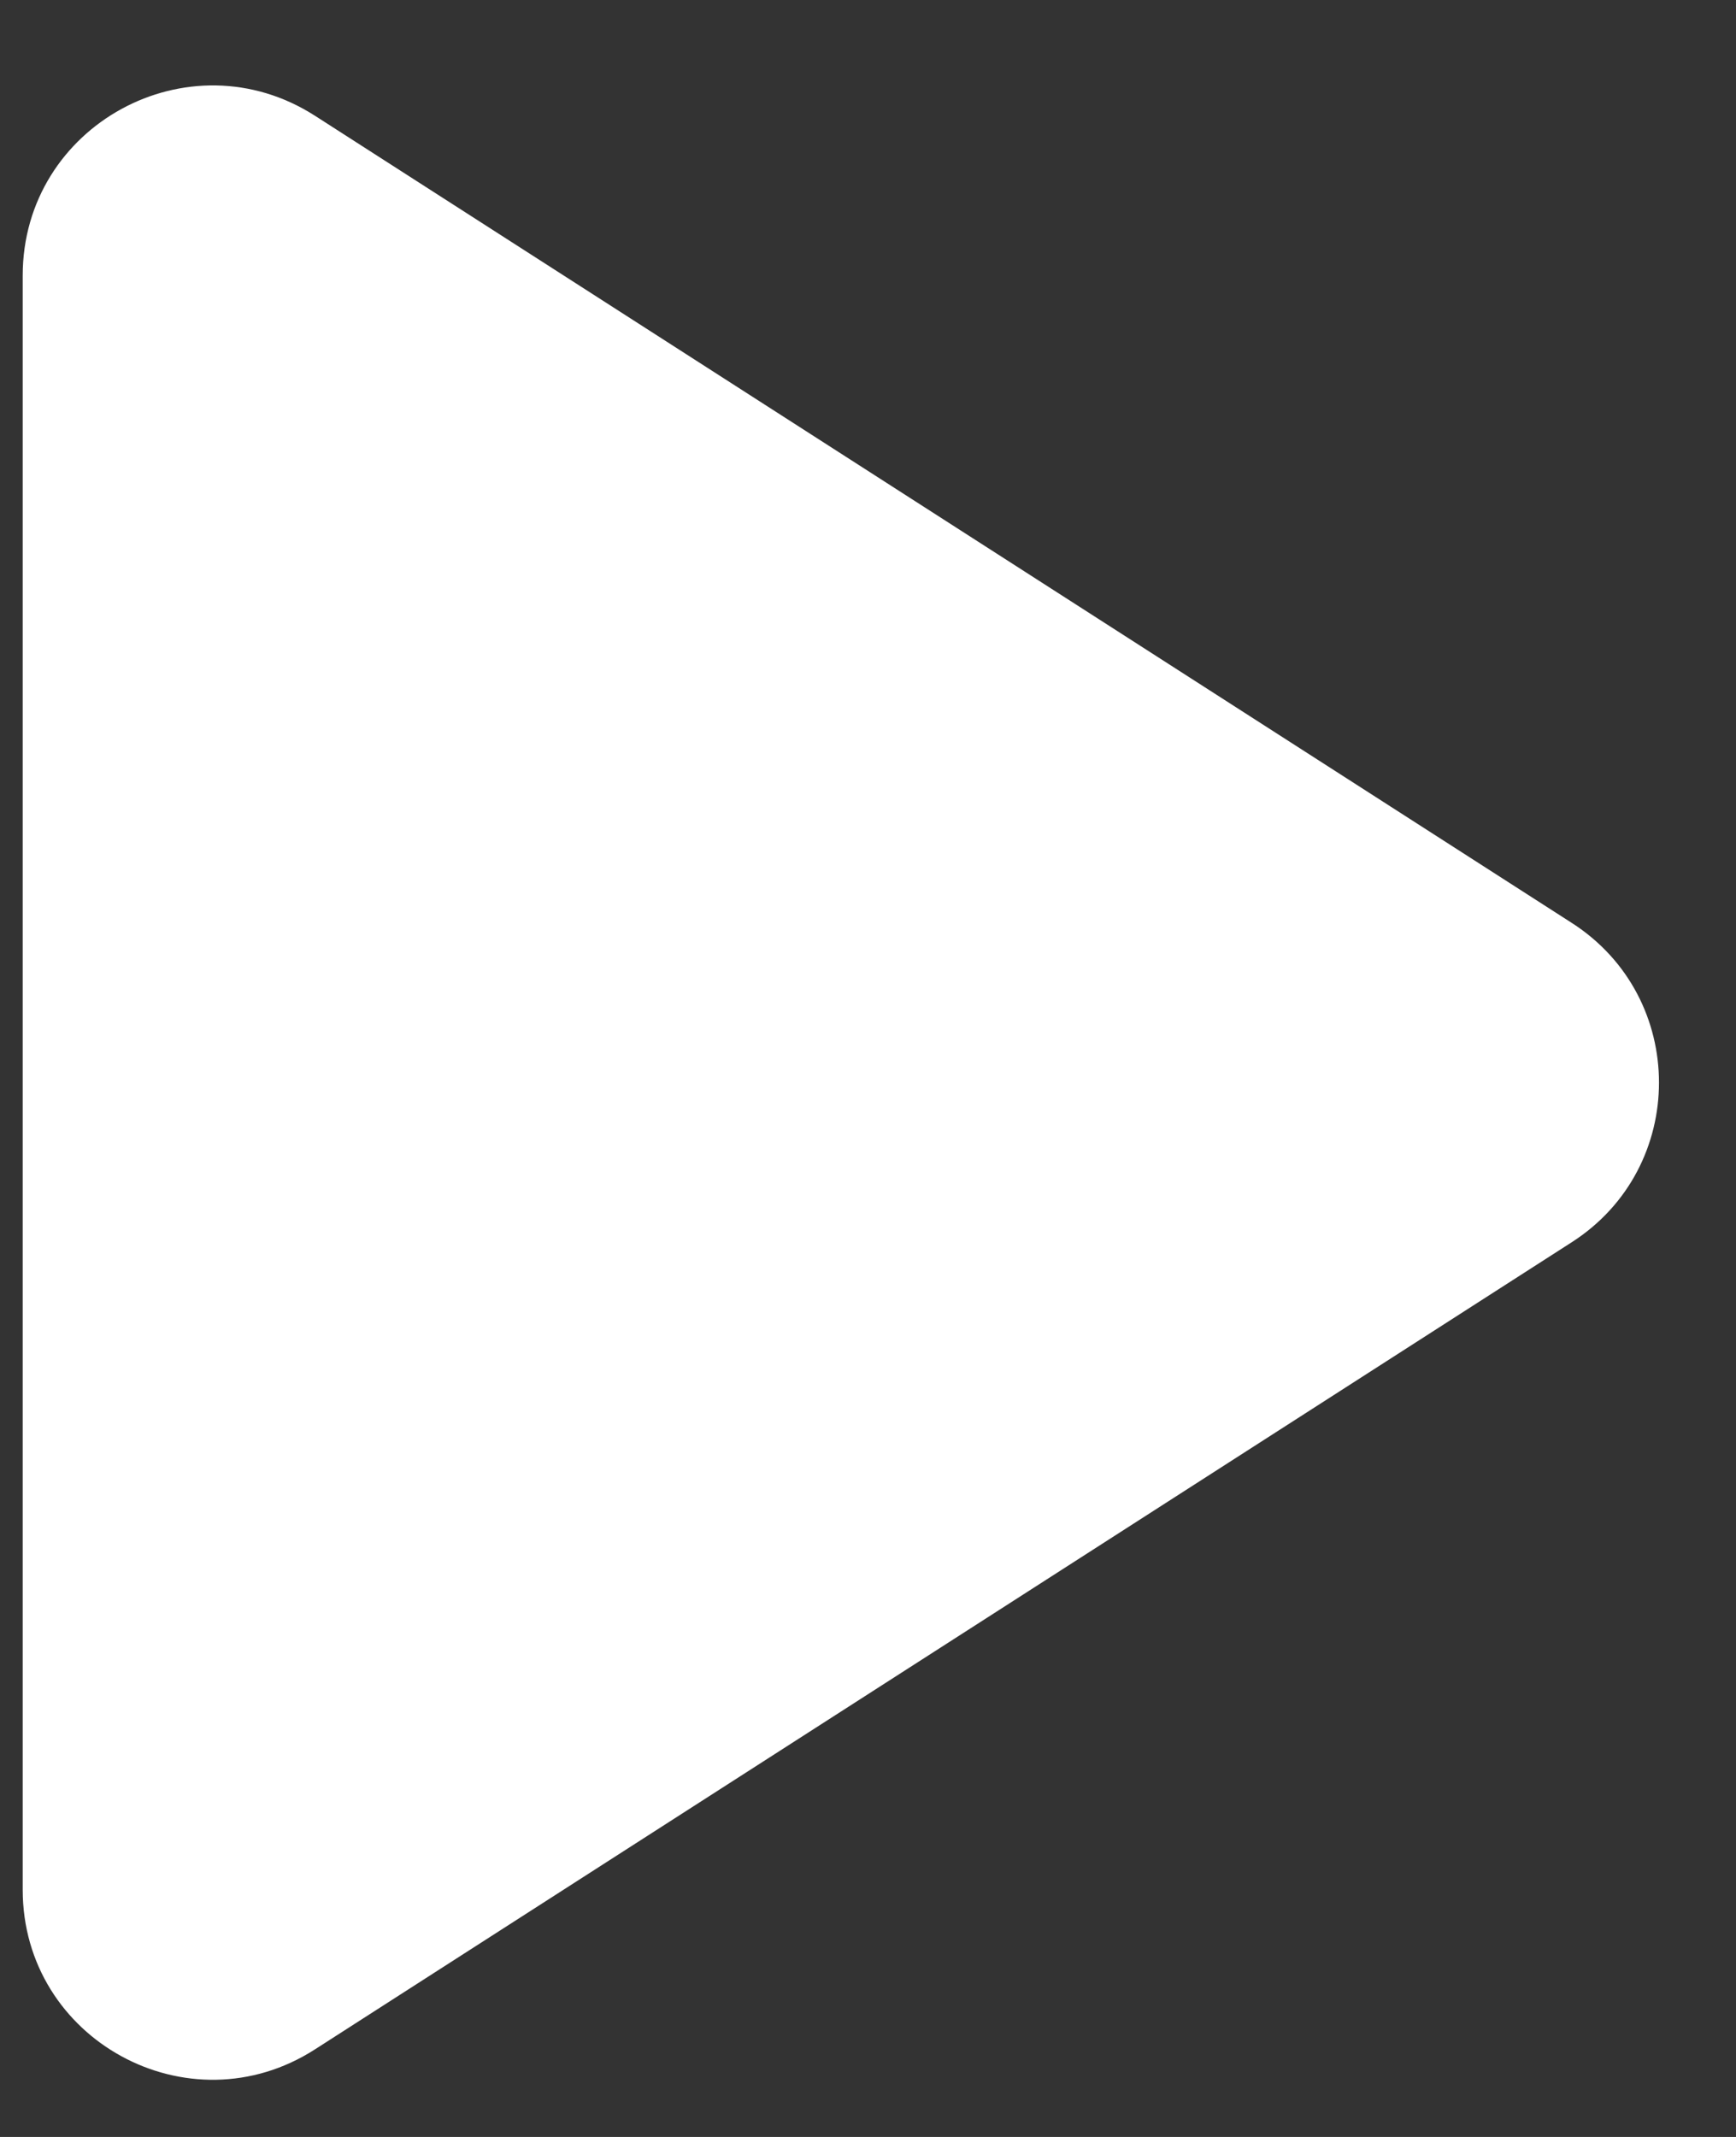 <svg width="13" height="16" viewBox="0 0 13 16" fill="none" xmlns="http://www.w3.org/2000/svg">
<rect x="0" y="0" width="13" height="16" fill="#333333" stroke="none"/>
<path d="M0.17 2.063C0.17 0.939 1.413 0.26 2.359 0.867L11.77 6.91C12.641 7.469 12.641 8.742 11.77 9.301L2.359 15.344C1.413 15.952 0.17 15.273 0.17 14.149L0.17 2.063Z" fill="white" style="fill:white;fill-opacity:1;"></path>
</svg>